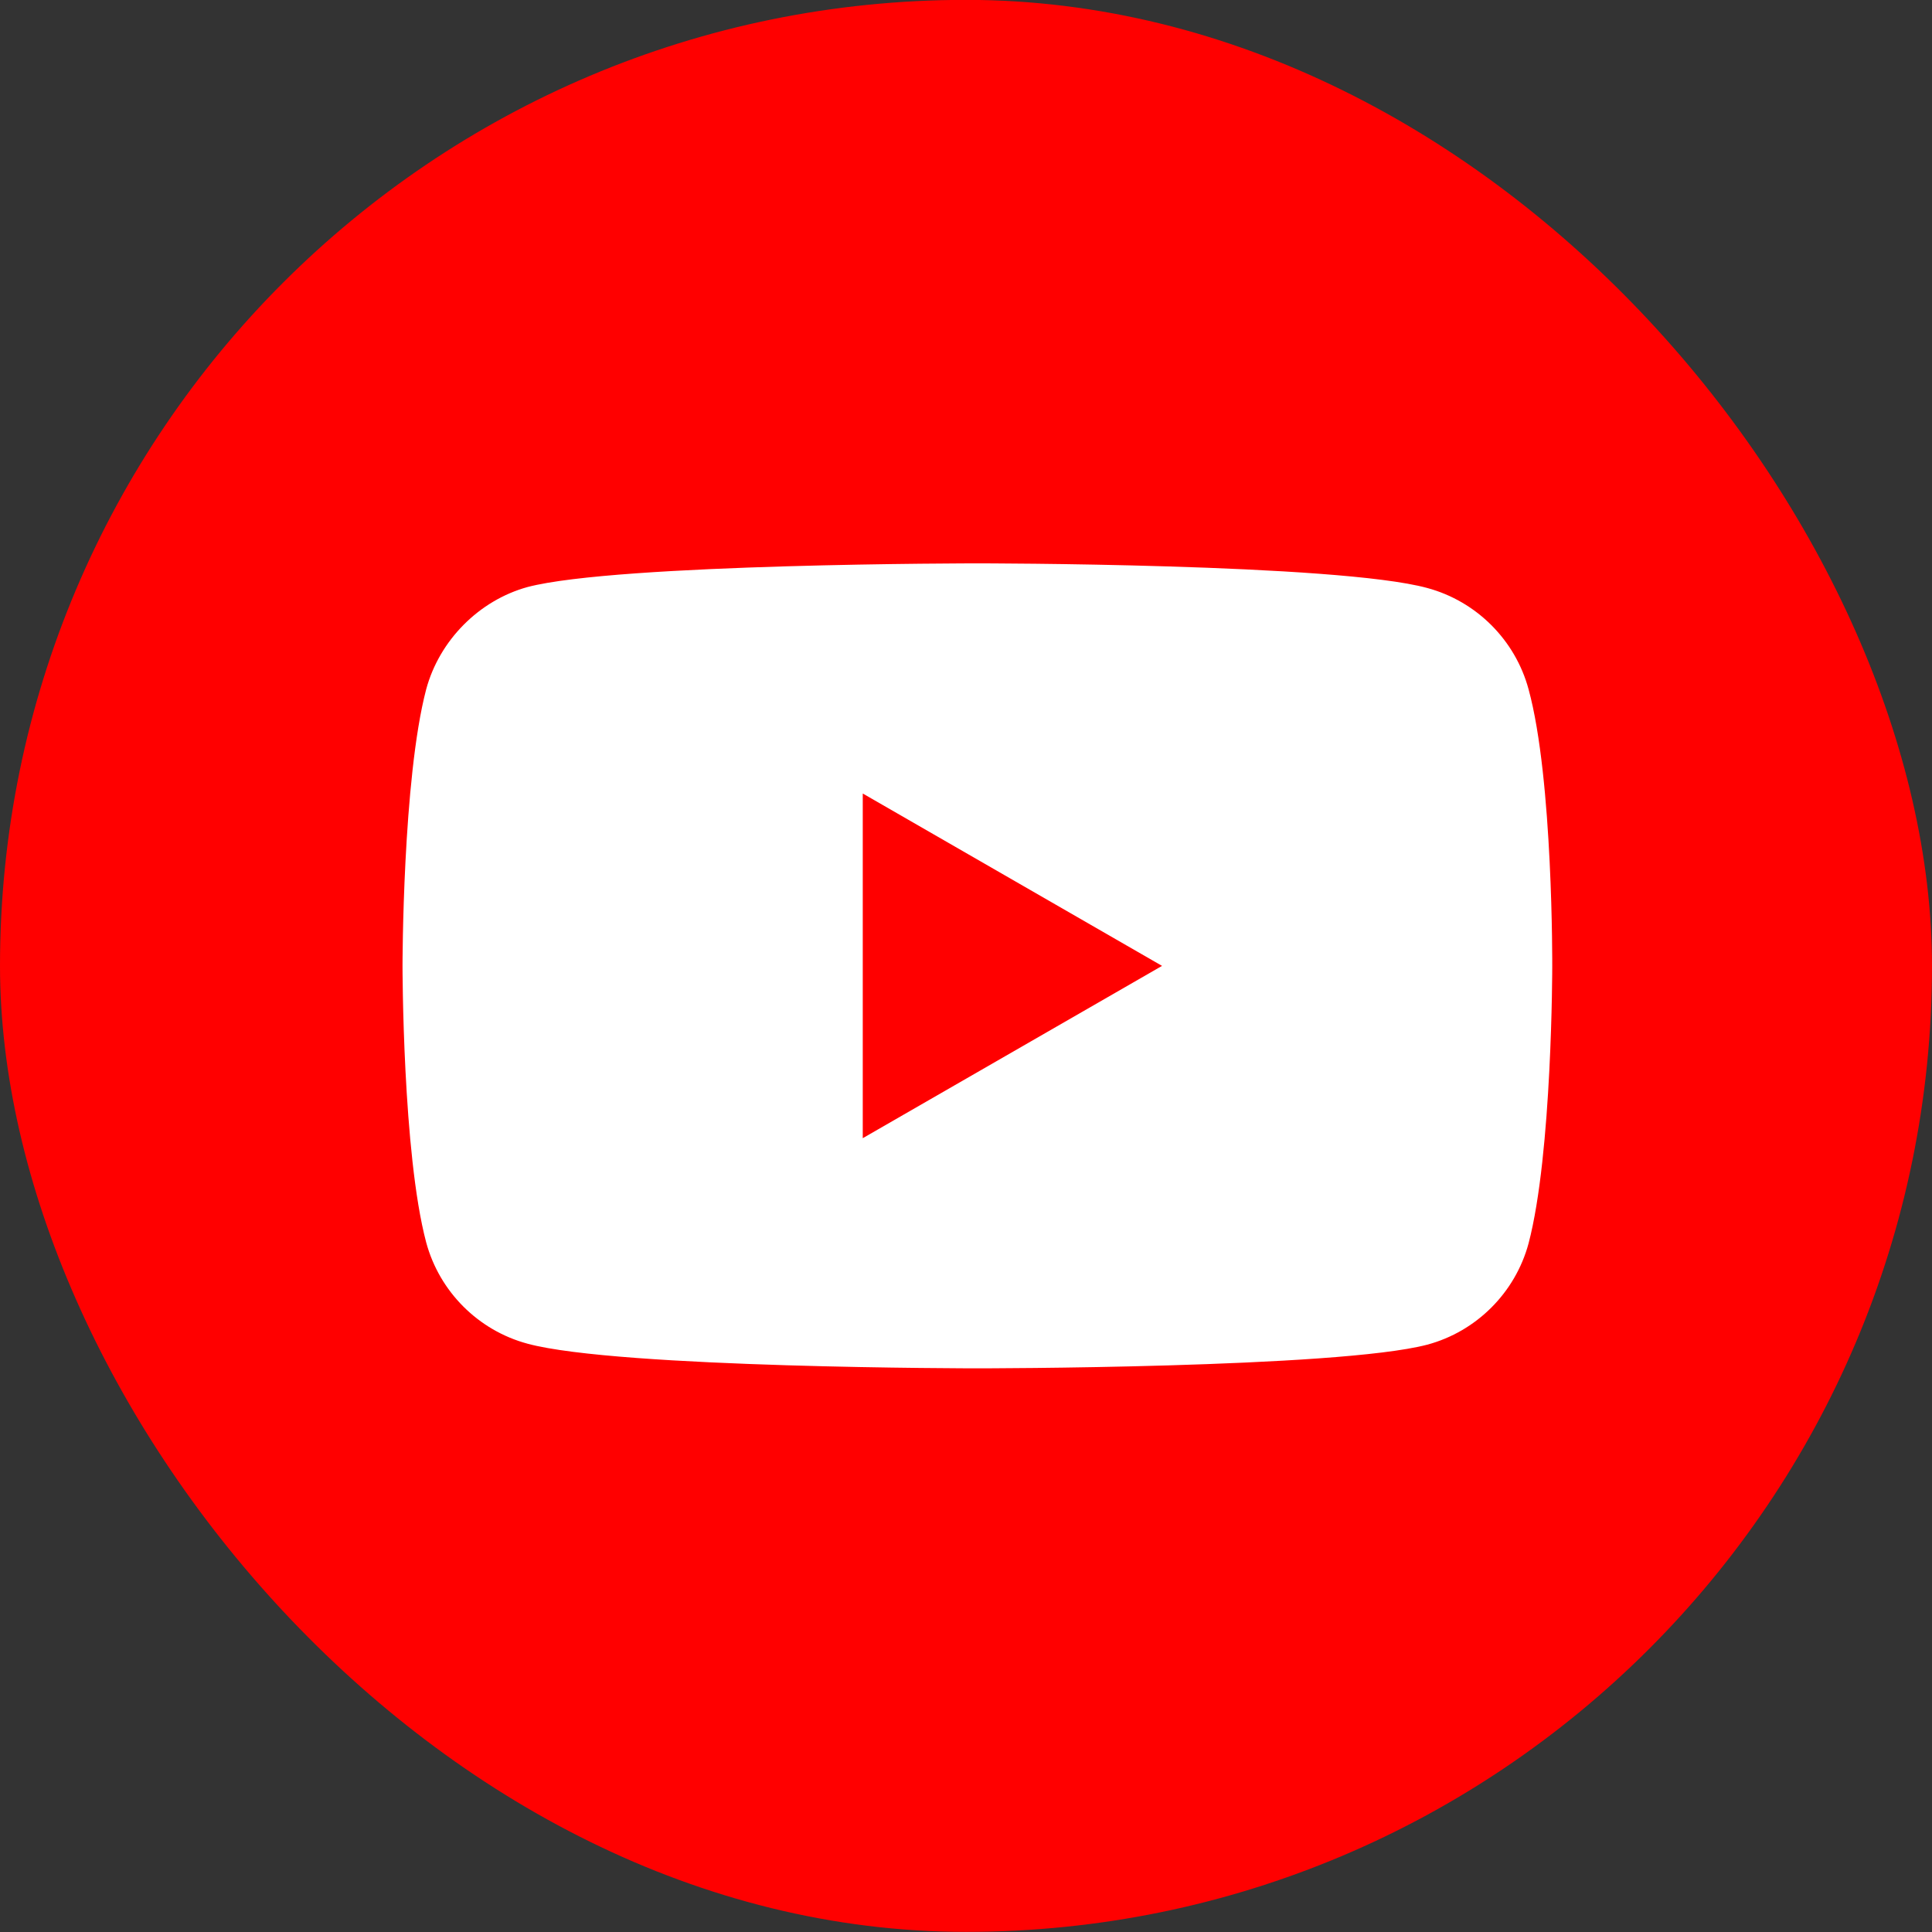 <svg width="32" height="32" viewBox="0 0 32 32" fill="none" xmlns="http://www.w3.org/2000/svg">
<rect x="0" y="0" width="32" height="32" fill="#333333" stroke="none"/>
<rect y="-0.002" width="32" height="32" rx="16" fill="#FF0000"/>
<path d="M25.318 11.417C25.098 10.602 24.455 9.959 23.64 9.739C22.149 9.331 16.189 9.331 16.189 9.331C16.189 9.331 10.228 9.331 8.738 9.723C7.938 9.943 7.279 10.602 7.059 11.417C6.667 12.908 6.667 15.998 6.667 15.998C6.667 15.998 6.667 19.104 7.059 20.578C7.279 21.394 7.922 22.037 8.738 22.256C10.243 22.664 16.189 22.664 16.189 22.664C16.189 22.664 22.149 22.664 23.64 22.272C24.455 22.053 25.098 21.41 25.318 20.594C25.71 19.104 25.71 16.013 25.71 16.013C25.71 16.013 25.726 12.908 25.318 11.417Z" fill="white"/>
<path d="M14.29 18.852L19.247 15.998L14.29 13.143V18.852Z" fill="#FF0000"/>
</svg>
